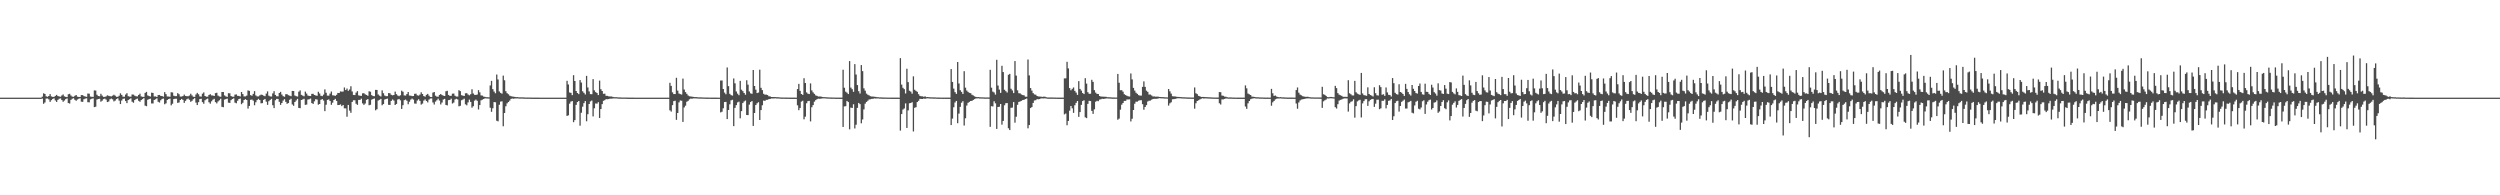 <?xml version="1.0" encoding="UTF-8"?>
<svg xmlns="http://www.w3.org/2000/svg" width="1920" height="150">
  <path d="M0 75.000h1v1.000H0zM1 75.000h1v1.000H1zM2 75.000h1v1.000H2zM3 75.000h1v1.000H3zM4 75.000h1v1.000H4zM5 75.000h1v1.000H5zM6 75.000h1v1.000H6zM7 75.000h1v1.000H7zM8 75.000h1v1.000H8zM9 75.000h1v1.000H9zM10 75.000h1v1.000H10zM11 75.000h1v1.000H11zM12 75.000h1v1.000H12zM13 75.000h1v1.000H13zM14 75.000h1v1.000H14zM15 75.000h1v1.000H15zM16 75.000h1v1.000H16zM17 75.000h1v1.000H17zM18 75.000h1v1.000H18zM19 75.000h1v1.000H19zM20 75.000h1v1.000H20zM21 75.000h1v1.000H21zM22 75.000h1v1.000H22zM23 75.000h1v1.000H23zM24 75.000h1v1.000H24zM25 75.000h1v1.000H25zM26 75.000h1v1.000H26zM27 75.000h1v1.000H27zM28 75.000h1v1.000H28zM29 75.000h1v1.000H29zM30 75.000h1v1.000H30zM31 75.000h1v1.000H31zM32 74.256h1v1.466H32zM33 71.665h1v8.040H33zM34 72.121h1v6.557H34zM35 74.008h1v1.735H35zM36 74.336h1v1.262H36zM37 73.746h1v2.596H37zM38 72.292h1v5.945H38zM39 74.052h1v2.882H39zM40 74.405h1v1.582H40zM41 74.406h1v1.136H41zM42 73.608h1v3.525H42zM43 72.872h1v5.403H43zM44 73.786h1v2.893H44zM45 74.061h1v1.749H45zM46 74.275h1v1.308H46zM47 73.321h1v3.532H47zM48 72.527h1v5.586H48zM49 73.984h1v3.224H49zM50 74.417h1v1.715H50zM51 74.568h1v1.000H51zM52 72.390h1v6.767H52zM53 72.015h1v7.525H53zM54 73.311h1v3.374H54zM55 74.213h1v1.590H55zM56 74.362h1v1.098H56zM57 73.564h1v3.085H57zM58 72.984h1v4.454H58zM59 74.260h1v2.194H59zM60 74.444h1v1.398H60zM61 74.489h1v1.000H61zM62 73.020h1v5.072H62zM63 73.075h1v5.153H63zM64 73.852h1v2.396H64zM65 74.113h1v1.638H65zM66 74.339h1v1.183H66zM67 71.831h1v6.651H67zM68 71.945h1v6.659H68zM69 74.137h1v2.223H69zM70 74.352h1v1.476H70zM71 74.409h1v1.186H71zM72 69.437h1v12.837H72zM73 69.511h1v12.485H73zM74 72.750h1v3.719H74zM75 73.739h1v2.291H75zM76 73.946h1v1.910H76zM77 72.038h1v6.048H77zM78 73.407h1v3.931H78zM79 74.391h1v1.721H79zM80 74.410h1v1.321H80zM81 74.045h1v2.430H81zM82 73.235h1v5.137H82zM83 73.562h1v4.433H83zM84 73.877h1v2.352H84zM85 74.010h1v1.678H85zM86 73.453h1v2.835H86zM87 72.748h1v5.125H87zM88 73.465h1v3.801H88zM89 74.347h1v1.723H89zM90 74.368h1v1.103H90zM91 73.502h1v3.753H91zM92 71.695h1v8.223H92zM93 72.878h1v4.327H93zM94 74.240h1v1.634H94zM95 74.288h1v1.370H95zM96 72.621h1v4.998H96zM97 71.600h1v7.590H97zM98 73.878h1v2.952H98zM99 74.205h1v1.973H99zM100 74.228h1v1.296H100zM101 72.525h1v5.595H101zM102 72.637h1v6.272H102zM103 73.467h1v3.386H103zM104 73.907h1v2.232H104zM105 74.015h1v1.686H105zM106 72.932h1v4.496H106zM107 71.959h1v6.202H107zM108 74.016h1v2.856H108zM109 74.367h1v1.767H109zM110 74.371h1v1.000H110zM111 71.307h1v9.848H111zM112 70.564h1v11.015H112zM113 73.250h1v3.391H113zM114 73.795h1v2.308H114zM115 74.153h1v1.618H115zM116 71.169h1v8.286H116zM117 71.392h1v8.047H117zM118 74.084h1v2.679H118zM119 74.047h1v2.207H119zM120 74.512h1v1.006H120zM121 73.031h1v5.136H121zM122 72.933h1v5.814H122zM123 73.694h1v3.316H123zM124 73.804h1v2.152H124zM125 74.221h1v1.429H125zM126 70.763h1v9.322H126zM127 72.292h1v7.068H127zM128 74.088h1v2.638H128zM129 74.138h1v1.948H129zM130 74.300h1v1.446H130zM131 70.851h1v10.064H131zM132 71.007h1v8.642H132zM133 73.531h1v2.564H133zM134 73.866h1v1.976H134zM135 73.817h1v2.017H135zM136 71.511h1v7.492H136zM137 72.375h1v6.336H137zM138 74.123h1v2.657H138zM139 74.159h1v1.844H139zM140 73.755h1v2.933H140zM141 72.650h1v6.371H141zM142 73.653h1v3.811H142zM143 73.879h1v2.380H143zM144 73.950h1v1.709H144zM145 73.347h1v3.301H145zM146 71.998h1v6.180H146zM147 73.252h1v4.150H147zM148 74.285h1v1.881H148zM149 74.392h1v1.039H149zM150 72.545h1v6.250H150zM151 71.326h1v9.369H151zM152 72.404h1v6.076H152zM153 74.042h1v2.022H153zM154 74.180h1v1.644H154zM155 71.930h1v6.483H155zM156 70.963h1v8.708H156zM157 73.744h1v3.265H157zM158 74.217h1v2.042H158zM159 74.232h1v1.471H159zM160 72.899h1v5.637H160zM161 72.346h1v7.286H161zM162 73.276h1v4.567H162zM163 73.294h1v3.311H163zM164 73.709h1v2.150H164zM165 71.550h1v6.902H165zM166 71.207h1v8.197H166zM167 73.418h1v4.496H167zM168 74.103h1v2.925H168zM169 74.310h1v1.523H169zM170 70.661h1v11.389H170zM171 70.667h1v11.651H171zM172 73.259h1v3.254H172zM173 74.037h1v2.047H173zM174 74.419h1v1.292H174zM175 71.571h1v7.271H175zM176 71.661h1v7.367H176zM177 73.795h1v3.123H177zM178 74.218h1v1.827H178zM179 74.299h1v1.207H179zM180 72.671h1v6.167H180zM181 72.513h1v6.802H181zM182 73.555h1v3.805H182zM183 73.694h1v2.359H183zM184 74.092h1v1.591H184zM185 70.648h1v9.364H185zM186 72.263h1v6.704H186zM187 74.041h1v2.757H187zM188 74.052h1v2.057H188zM189 73.402h1v3.415H189zM190 69.435h1v13.964H190zM191 69.789h1v11.588H191zM192 73.057h1v3.566H192zM193 73.502h1v2.961H193zM194 72.115h1v5.205H194zM195 69.992h1v10.844H195zM196 73.268h1v5.260H196zM197 74.019h1v2.826H197zM198 74.015h1v1.908H198zM199 73.288h1v3.527H199zM200 72.642h1v6.697H200zM201 72.858h1v6.324H201zM202 73.459h1v3.217H202zM203 73.865h1v2.100H203zM204 71.882h1v6.184H204zM205 70.172h1v10.385H205zM206 73.462h1v4.293H206zM207 74.018h1v2.732H207zM208 74.151h1v1.725H208zM209 71.749h1v9.106H209zM210 70.058h1v12.982H210zM211 72.927h1v4.021H211zM212 73.907h1v2.008H212zM213 73.993h1v1.965H213zM214 71.443h1v6.762H214zM215 70.541h1v9.985H215zM216 72.608h1v6.501H216zM217 73.860h1v3.383H217zM218 74.290h1v1.878H218zM219 72.349h1v5.893H219zM220 72.326h1v7.383H220zM221 73.116h1v6.060H221zM222 73.453h1v3.171H222zM223 73.875h1v1.945H223zM224 69.817h1v10.435H224zM225 69.872h1v11.361H225zM226 73.349h1v4.983H226zM227 73.883h1v3.249H227zM228 74.160h1v1.786H228zM229 70.422h1v12.460H229zM230 69.435h1v13.678H230zM231 72.858h1v3.943H231zM232 73.438h1v2.970H232zM233 73.931h1v1.956H233zM234 70.335h1v10.206H234zM235 71.841h1v8.497H235zM236 73.372h1v3.089H236zM237 73.684h1v2.573H237zM238 73.801h1v1.892H238zM239 72.079h1v7.071H239zM240 72.017h1v7.827H240zM241 72.946h1v4.880H241zM242 73.312h1v2.859H242zM243 73.585h1v2.840H243zM244 70.437h1v9.946H244zM245 71.761h1v8.133H245zM246 73.512h1v3.150H246zM247 73.815h1v2.251H247zM248 72.676h1v4.517H248zM249 68.670h1v16.682H249zM250 71.209h1v9.225H250zM251 73.411h1v3.332H251zM252 73.490h1v2.838H252zM253 71.866h1v5.702H253zM254 70.272h1v10.230H254zM255 73.141h1v5.718H255zM256 73.335h1v3.480H256zM257 73.604h1v2.329H257zM258 72.832h1v4.701H258zM259 71.393h1v9.292H259zM260 71.446h1v9.213H260zM261 70.193h1v9.975H261zM262 70.392h1v11.096H262zM263 70.318h1v10.342H263zM264 67.175h1v16.023H264zM265 69.174h1v14.101H265zM266 68.006h1v21.644H266zM267 69.725h1v10.857H267zM268 68.716h1v16.226H268zM269 66.232h1v20.406H269zM270 70.268h1v8.026H270zM271 72.912h1v4.087H271zM272 72.999h1v4.002H272zM273 71.094h1v8.551H273zM274 69.998h1v10.555H274zM275 73.205h1v3.555H275zM276 73.521h1v3.184H276zM277 73.621h1v2.165H277zM278 71.684h1v7.727H278zM279 71.584h1v8.935H279zM280 72.433h1v7.069H280zM281 72.892h1v3.816H281zM282 73.552h1v2.544H282zM283 70.080h1v10.785H283zM284 70.446h1v10.060H284zM285 73.066h1v3.500H285zM286 73.800h1v2.177H286zM287 73.876h1v1.782H287zM288 69.030h1v15.680H288zM289 69.054h1v14.792H289zM290 72.540h1v4.652H290zM291 73.481h1v3.157H291zM292 74.084h1v1.840H292zM293 69.418h1v11.420H293zM294 71.560h1v8.375H294zM295 73.355h1v3.080H295zM296 73.889h1v2.149H296zM297 73.826h1v1.918H297zM298 71.490h1v9.007H298zM299 71.609h1v8.958H299zM300 72.791h1v4.735H300zM301 73.205h1v3.200H301zM302 72.945h1v4.273H302zM303 70.358h1v10.268H303zM304 72.353h1v7.485H304zM305 73.349h1v3.103H305zM306 73.888h1v2.108H306zM307 73.167h1v3.880H307zM308 69.608h1v14.051H308zM309 70.472h1v10.297H309zM310 73.278h1v3.666H310zM311 73.428h1v3.004H311zM312 72.264h1v5.110H312zM313 70.662h1v9.391H313zM314 73.386h1v4.764H314zM315 73.494h1v2.985H315zM316 73.806h1v1.925H316zM317 73.737h1v2.760H317zM318 72.038h1v7.470H318zM319 71.946h1v7.663H319zM320 73.209h1v3.986H320zM321 73.398h1v2.854H321zM322 72.661h1v4.784H322zM323 70.909h1v9.415H323zM324 72.209h1v7.336H324zM325 73.757h1v3.505H325zM326 74.235h1v2.078H326zM327 72.827h1v4.751H327zM328 72.092h1v6.554H328zM329 73.489h1v3.010H329zM330 74.424h1v1.230H330zM331 74.528h1v1.025H331zM332 71.122h1v7.597H332zM333 70.651h1v9.648H333zM334 73.456h1v4.579H334zM335 74.170h1v2.818H335zM336 74.313h1v1.458H336zM337 72.909h1v4.278H337zM338 72.169h1v8.040H338zM339 73.000h1v5.771H339zM340 73.485h1v2.982H340zM341 73.731h1v2.216H341zM342 70.075h1v10.493H342zM343 69.716h1v11.227H343zM344 72.902h1v3.994H344zM345 73.621h1v3.136H345zM346 73.554h1v2.209H346zM347 71.929h1v7.573H347zM348 71.850h1v6.967H348zM349 73.528h1v2.879H349zM350 74.146h1v1.713H350zM351 74.162h1v2.225H351zM352 69.258h1v12.401H352zM353 69.994h1v11.243H353zM354 73.113h1v3.883H354zM355 73.431h1v3.057H355zM356 73.718h1v2.074H356zM357 71.677h1v8.435H357zM358 71.523h1v9.394H358zM359 72.589h1v6.063H359zM360 73.191h1v3.321H360zM361 72.340h1v5.932H361zM362 68.548h1v14.135H362zM363 71.803h1v9.783H363zM364 72.814h1v4.514H364zM365 72.899h1v3.596H365zM366 72.617h1v4.806H366zM367 69.199h1v14.854H367zM368 70.902h1v9.811H368zM369 73.286h1v3.759H369zM370 73.422h1v3.100H370zM371 74.183h1v1.851H371zM372 74.412h1v1.094H372zM373 74.624h1v1.000H373zM374 74.672h1v1.000H374zM375 74.747h1v1.000H375zM376 65.640h1v17.100H376zM377 62.109h1v23.764H377zM378 68.465h1v14.682H378zM379 70.312h1v8.065H379zM380 71.628h1v6.896H380zM381 57.218h1v35.484H381zM382 61.043h1v32.139H382zM383 70.223h1v10.189H383zM384 71.309h1v6.738H384zM385 71.913h1v5.918H385zM386 58.038h1v38.944H386zM387 61.666h1v25.113H387zM388 70.024h1v11.611H388zM389 71.594h1v7.752H389zM390 72.393h1v5.961H390zM391 73.490h1v3.758H391zM392 73.866h1v2.056H392zM393 74.145h1v1.524H393zM394 74.235h1v1.609H394zM395 74.457h1v1.164H395zM396 74.602h1v1.000H396zM397 74.562h1v1.000H397zM398 74.740h1v1.000H398zM399 74.754h1v1.000H399zM400 74.736h1v1.000H400zM401 74.757h1v1.000H401zM402 74.812h1v1.000H402zM403 74.890h1v1.000H403zM404 74.884h1v1.000H404zM405 74.905h1v1.000H405zM406 74.899h1v1.000H406zM407 74.931h1v1.000H407zM408 74.956h1v1.000H408zM409 74.958h1v1.000H409zM410 74.966h1v1.000H410zM411 74.973h1v1.000H411zM412 74.971h1v1.000H412zM413 74.978h1v1.000H413zM414 74.984h1v1.000H414zM415 74.990h1v1.000H415zM416 74.990h1v1.000H416zM417 74.993h1v1.000H417zM418 74.994h1v1.000H418zM419 74.995h1v1.000H419zM420 74.995h1v1.000H420zM421 74.996h1v1.000H421zM422 74.996h1v1.000H422zM423 74.998h1v1.000H423zM424 74.998h1v1.000H424zM425 74.998h1v1.000H425zM426 74.998h1v1.000H426zM427 74.999h1v1.000H427zM428 74.999h1v1.000H428zM429 74.999h1v1.000H429zM430 74.999h1v1.000H430zM431 75.000h1v1.000H431zM432 75.000h1v1.000H432zM433 75.000h1v1.000H433zM434 75.000h1v1.000H434zM435 62.058h1v26.963H435zM436 64.887h1v23.709H436zM437 71.025h1v8.613H437zM438 71.301h1v6.705H438zM439 73.068h1v4.575H439zM440 57.766h1v36.059H440zM441 62.221h1v30.021H441zM442 69.908h1v10.605H442zM443 71.423h1v6.955H443zM444 72.284h1v5.302H444zM445 61.469h1v35.053H445zM446 63.405h1v23.189H446zM447 70.117h1v11.780H447zM448 71.257h1v7.951H448zM449 72.546h1v5.094H449zM450 58.269h1v34.861H450zM451 67.190h1v20.500H451zM452 70.213h1v9.677H452zM453 72.288h1v5.599H453zM454 72.332h1v4.900H454zM455 60.770h1v28.612H455zM456 69.353h1v13.807H456zM457 70.722h1v8.728H457zM458 71.443h1v8.155H458zM459 73.004h1v5.506H459zM460 61.922h1v28.681H460zM461 68.482h1v15.260H461zM462 69.907h1v10.046H462zM463 72.036h1v5.368H463zM464 71.927h1v4.955H464zM465 73.597h1v2.551H465zM466 73.644h1v2.593H466zM467 73.974h1v2.122H467zM468 74.094h1v1.660H468zM469 74.076h1v1.718H469zM470 74.323h1v1.340H470zM471 74.577h1v1.000H471zM472 74.632h1v1.000H472zM473 74.645h1v1.000H473zM474 74.737h1v1.000H474zM475 74.827h1v1.000H475zM476 74.805h1v1.000H476zM477 74.894h1v1.000H477zM478 74.886h1v1.000H478zM479 74.900h1v1.000H479zM480 74.897h1v1.000H480zM481 74.917h1v1.000H481zM482 74.970h1v1.000H482zM483 74.966h1v1.000H483zM484 74.974h1v1.000H484zM485 74.978h1v1.000H485zM486 74.983h1v1.000H486zM487 74.989h1v1.000H487zM488 74.987h1v1.000H488zM489 74.990h1v1.000H489zM490 74.995h1v1.000H490zM491 74.993h1v1.000H491zM492 74.995h1v1.000H492zM493 74.995h1v1.000H493zM494 74.997h1v1.000H494zM495 74.998h1v1.000H495zM496 74.998h1v1.000H496zM497 74.999h1v1.000H497zM498 74.999h1v1.000H498zM499 74.998h1v1.000H499zM500 74.999h1v1.000H500zM501 74.999h1v1.000H501zM502 74.999h1v1.000H502zM503 74.999h1v1.000H503zM504 74.999h1v1.000H504zM505 75.000h1v1.000H505zM506 75.000h1v1.000H506zM507 75.000h1v1.000H507zM508 75.000h1v1.000H508zM509 75.000h1v1.000H509zM510 75.000h1v1.000H510zM511 75.000h1v1.000H511zM512 75.000h1v1.000H512zM513 75.000h1v1.000H513zM514 63.600h1v21.114H514zM515 65.930h1v19.785H515zM516 70.898h1v9.848H516zM517 72.263h1v5.405H517zM518 72.231h1v5.124H518zM519 59.744h1v32.288H519zM520 69.593h1v17.209H520zM521 71.833h1v6.805H521zM522 72.297h1v4.853H522zM523 72.622h1v4.740H523zM524 60.388h1v33.270H524zM525 68.778h1v13.736H525zM526 70.774h1v10.393H526zM527 72.058h1v6.052H527zM528 73.336h1v4.130H528zM529 73.944h1v2.365H529zM530 74.063h1v1.674H530zM531 74.238h1v1.614H531zM532 74.370h1v1.198H532zM533 74.551h1v1.000H533zM534 74.552h1v1.000H534zM535 74.665h1v1.000H535zM536 74.741h1v1.000H536zM537 74.755h1v1.000H537zM538 74.767h1v1.000H538zM539 74.840h1v1.000H539zM540 74.841h1v1.000H540zM541 74.895h1v1.000H541zM542 74.916h1v1.000H542zM543 74.924h1v1.000H543zM544 74.953h1v1.000H544zM545 74.947h1v1.000H545zM546 74.962h1v1.000H546zM547 74.965h1v1.000H547zM548 74.976h1v1.000H548zM549 74.977h1v1.000H549zM550 74.980h1v1.000H550zM551 74.992h1v1.000H551zM552 74.988h1v1.000H552zM553 61.862h1v24.453H553zM554 61.801h1v24.023H554zM555 68.362h1v14.775H555zM556 71.126h1v7.258H556zM557 72.418h1v5.819H557zM558 51.808h1v39.655H558zM559 66.125h1v18.359H559zM560 72.044h1v8.098H560zM561 73.058h1v3.980H561zM562 73.404h1v3.263H562zM563 60.260h1v36.610H563zM564 63.974h1v18.844H564zM565 70.245h1v10.477H565zM566 71.937h1v6.718H566zM567 73.102h1v5.003H567zM568 62.099h1v28.798H568zM569 68.875h1v16.486H569zM570 70.009h1v9.123H570zM571 71.424h1v6.507H571zM572 72.763h1v4.473H572zM573 61.641h1v26.677H573zM574 65.027h1v23.388H574zM575 70.268h1v10.080H575zM576 71.696h1v6.676H576zM577 72.050h1v5.590H577zM578 53.741h1v42.966H578zM579 66.048h1v20.730H579zM580 68.888h1v11.777H580zM581 71.456h1v7.834H581zM582 71.088h1v7.393H582zM583 53.521h1v38.626H583zM584 67.452h1v17.057H584zM585 69.230h1v11.635H585zM586 72.045h1v5.226H586zM587 72.680h1v4.782H587zM588 72.649h1v4.061H588zM589 72.998h1v3.639H589zM590 73.912h1v2.218H590zM591 74.055h1v1.926H591zM592 74.483h1v1.142H592zM593 74.506h1v1.097H593zM594 74.524h1v1.074H594zM595 74.526h1v1.000H595zM596 74.648h1v1.000H596zM597 74.656h1v1.000H597zM598 74.748h1v1.000H598zM599 74.835h1v1.000H599zM600 74.872h1v1.000H600zM601 74.880h1v1.000H601zM602 74.896h1v1.000H602zM603 74.911h1v1.000H603zM604 74.930h1v1.000H604zM605 74.947h1v1.000H605zM606 74.961h1v1.000H606zM607 74.967h1v1.000H607zM608 74.972h1v1.000H608zM609 74.982h1v1.000H609zM610 74.982h1v1.000H610zM611 74.984h1v1.000H611zM612 68.408h1v12.496H612zM613 64.425h1v20.212H613zM614 69.793h1v13.100H614zM615 72.217h1v5.800H615zM616 72.853h1v4.521H616zM617 60.033h1v31.623H617zM618 63.731h1v25.847H618zM619 70.959h1v8.327H619zM620 71.955h1v5.722H620zM621 72.251h1v5.207H621zM622 64.035h1v29.204H622zM623 69.436h1v12.938H623zM624 70.986h1v9.725H624zM625 72.107h1v5.994H625zM626 73.284h1v3.639H626zM627 73.604h1v2.594H627zM628 74.111h1v1.674H628zM629 74.099h1v1.768H629zM630 74.140h1v1.619H630zM631 74.443h1v1.148H631zM632 74.587h1v1.000H632zM633 74.583h1v1.000H633zM634 74.677h1v1.000H634zM635 74.752h1v1.000H635zM636 74.794h1v1.000H636zM637 74.844h1v1.000H637zM638 74.868h1v1.000H638zM639 74.888h1v1.000H639zM640 74.893h1v1.000H640zM641 74.937h1v1.000H641zM642 74.957h1v1.000H642zM643 74.952h1v1.000H643zM644 74.958h1v1.000H644zM645 74.968h1v1.000H645zM646 74.966h1v1.000H646zM647 53.573h1v43.898H647zM648 67.384h1v14.329H648zM649 70.391h1v11.156H649zM650 71.166h1v6.349H650zM651 72.224h1v6.167H651zM652 46.908h1v52.421H652zM653 67.290h1v15.327H653zM654 68.483h1v14.440H654zM655 70.509h1v9.554H655zM656 49.230h1v49.450H656zM657 57.231h1v38.575H657zM658 65.329h1v17.498H658zM659 70.041h1v9.014H659zM660 71.818h1v8.182H660zM661 49.985h1v44.722H661zM662 54.651h1v37.074H662zM663 67.825h1v16.209H663zM664 69.658h1v9.945H664zM665 71.896h1v6.405H665zM666 72.760h1v4.609H666zM667 73.249h1v3.140H667zM668 73.890h1v2.368H668zM669 74.131h1v1.775H669zM670 74.127h1v1.762H670zM671 74.317h1v1.245H671zM672 74.405h1v1.254H672zM673 74.602h1v1.000H673zM674 74.644h1v1.000H674zM675 74.787h1v1.000H675zM676 74.761h1v1.000H676zM677 74.868h1v1.000H677zM678 74.868h1v1.000H678zM679 74.895h1v1.000H679zM680 74.898h1v1.000H680zM681 74.935h1v1.000H681zM682 74.949h1v1.000H682zM683 74.946h1v1.000H683zM684 74.962h1v1.000H684zM685 74.961h1v1.000H685zM686 74.970h1v1.000H686zM687 74.978h1v1.000H687zM688 74.983h1v1.000H688zM689 74.983h1v1.000H689zM690 74.985h1v1.000H690zM691 44.644h1v55.642H691zM692 64.962h1v22.624H692zM693 67.449h1v16.667H693zM694 68.465h1v14.824H694zM695 71.779h1v7.621H695zM696 52.772h1v45.483H696zM697 63.065h1v21.725H697zM698 69.693h1v9.594H698zM699 70.333h1v8.775H699zM700 71.922h1v6.586H700zM701 58.602h1v42.356H701zM702 68.917h1v13.857H702zM703 69.807h1v12.519H703zM704 70.501h1v7.868H704zM705 72.346h1v5.052H705zM706 73.641h1v2.295H706zM707 73.931h1v2.036H707zM708 73.991h1v2.057H708zM709 74.323h1v1.374H709zM710 73.976h1v1.889H710zM711 74.608h1v1.000H711zM712 74.511h1v1.000H712zM713 74.634h1v1.000H713zM714 74.710h1v1.000H714zM715 74.728h1v1.000H715zM716 74.756h1v1.000H716zM717 74.809h1v1.000H717zM718 74.797h1v1.000H718zM719 74.901h1v1.000H719zM720 74.909h1v1.000H720zM721 74.923h1v1.000H721zM722 74.937h1v1.000H722zM723 74.941h1v1.000H723zM724 74.959h1v1.000H724zM725 74.955h1v1.000H725zM726 74.973h1v1.000H726zM727 74.970h1v1.000H727zM728 74.977h1v1.000H728zM729 74.983h1v1.000H729zM730 53.041h1v43.003H730zM731 62.917h1v28.169H731zM732 68.031h1v14.326H732zM733 70.775h1v7.910H733zM734 72.072h1v5.424H734zM735 47.608h1v47.023H735zM736 64.081h1v23.162H736zM737 69.286h1v12.790H737zM738 70.569h1v8.338H738zM739 72.129h1v5.596H739zM740 54.675h1v41.748H740zM741 67.319h1v23.527H741zM742 69.540h1v11.510H742zM743 70.536h1v8.431H743zM744 71.318h1v6.920H744zM745 71.561h1v6.001H745zM746 72.763h1v4.726H746zM747 73.326h1v3.432H747zM748 73.979h1v2.173H748zM749 74.452h1v1.179H749zM750 74.575h1v1.000H750zM751 74.544h1v1.000H751zM752 74.720h1v1.000H752zM753 74.738h1v1.000H753zM754 74.735h1v1.000H754zM755 74.801h1v1.000H755zM756 74.856h1v1.000H756zM757 74.834h1v1.000H757zM758 74.832h1v1.000H758zM759 74.864h1v1.000H759zM760 53.602h1v43.807H760zM761 67.335h1v14.229H761zM762 70.331h1v11.416H762zM763 71.008h1v6.785H763zM764 72.664h1v6.713H764zM765 45.944h1v53.093H765zM766 65.670h1v16.506H766zM767 68.802h1v13.195H767zM768 71.327h1v8.554H768zM769 50.537h1v45.182H769zM770 55.334h1v37.559H770zM771 68.925h1v11.916H771zM772 70.059h1v9.178H772zM773 71.089h1v8.089H773zM774 57.443h1v41.086H774zM775 56.721h1v43.177H775zM776 68.152h1v14.619H776zM777 69.496h1v13.129H777zM778 71.454h1v6.919H778zM779 46.891h1v47.304H779zM780 58.078h1v31.549H780zM781 69.381h1v11.092H781zM782 71.576h1v6.712H782zM783 71.717h1v6.148H783zM784 72.565h1v4.899H784zM785 73.023h1v3.786H785zM786 73.225h1v3.428H786zM787 74.263h1v1.820H787zM788 74.289h1v1.403H788zM789 45.726h1v52.838H789zM790 57.914h1v38.119H790zM791 67.624h1v15.369H791zM792 69.600h1v12.609H792zM793 71.516h1v7.537H793zM794 72.476h1v4.658H794zM795 72.735h1v4.193H795zM796 73.732h1v2.408H796zM797 74.076h1v2.162H797zM798 74.139h1v1.939H798zM799 74.236h1v1.344H799zM800 74.375h1v1.198H800zM801 74.247h1v1.364H801zM802 74.261h1v1.269H802zM803 74.648h1v1.000H803zM804 74.835h1v1.000H804zM805 74.857h1v1.000H805zM806 74.872h1v1.000H806zM807 74.868h1v1.000H807zM808 74.878h1v1.000H808zM809 74.883h1v1.000H809zM810 74.929h1v1.000H810zM811 74.940h1v1.000H811zM812 74.958h1v1.000H812zM813 74.961h1v1.000H813zM814 74.965h1v1.000H814zM815 74.972h1v1.000H815zM816 74.980h1v1.000H816zM817 60.205h1v27.656H817zM818 60.175h1v26.994H818zM819 47.477h1v48.741H819zM820 52.526h1v40.349H820zM821 67.650h1v17.318H821zM822 69.333h1v12.068H822zM823 68.214h1v14.969H823zM824 67.170h1v19.489H824zM825 69.770h1v11.064H825zM826 71.133h1v7.858H826zM827 72.858h1v4.727H827zM828 62.305h1v27.427H828zM829 68.296h1v17.770H829zM830 69.599h1v10.929H830zM831 71.425h1v6.210H831zM832 72.232h1v4.754H832zM833 60.045h1v30.044H833zM834 64.204h1v26.518H834zM835 70.830h1v8.931H835zM836 72.018h1v5.404H836zM837 72.003h1v5.617H837zM838 61.298h1v23.849H838zM839 62.870h1v24.586H839zM840 69.245h1v14.725H840zM841 71.133h1v6.987H841zM842 72.112h1v5.309H842zM843 72.170h1v5.562H843zM844 73.717h1v2.784H844zM845 74.160h1v2.060H845zM846 74.171h1v1.679H846zM847 74.239h1v1.756H847zM848 74.295h1v1.509H848zM849 74.321h1v1.282H849zM850 74.635h1v1.000H850zM851 74.671h1v1.000H851zM852 74.703h1v1.000H852zM853 74.803h1v1.000H853zM854 74.873h1v1.000H854zM855 74.863h1v1.000H855zM856 74.882h1v1.000H856zM857 74.890h1v1.000H857zM858 56.762h1v35.195H858zM859 63.544h1v27.533H859zM860 69.289h1v14.928H860zM861 69.295h1v11.070H861zM862 70.425h1v8.696H862zM863 72.345h1v5.155H863zM864 72.990h1v4.454H864zM865 73.554h1v2.849H865zM866 73.986h1v2.383H866zM867 74.129h1v2.168H867zM868 56.441h1v36.865H868zM869 60.964h1v30.204H869zM870 67.501h1v16.990H870zM871 69.563h1v10.122H871zM872 71.213h1v6.844H872zM873 72.082h1v6.006H873zM874 73.052h1v4.258H874zM875 73.444h1v3.542H875zM876 73.416h1v3.546H876zM877 66.719h1v13.316H877zM878 62.508h1v21.768H878zM879 66.716h1v15.444H879zM880 69.646h1v11.112H880zM881 70.567h1v7.366H881zM882 72.606h1v4.757H882zM883 72.584h1v4.662H883zM884 73.294h1v3.235H884zM885 74.107h1v1.856H885zM886 74.013h1v1.843H886zM887 74.217h1v1.687H887zM888 74.206h1v1.648H888zM889 74.258h1v1.374H889zM890 74.422h1v1.017H890zM891 74.500h1v1.000H891zM892 74.579h1v1.000H892zM893 74.601h1v1.000H893zM894 74.723h1v1.000H894zM895 74.727h1v1.000H895zM896 74.778h1v1.000H896zM897 68.366h1v12.731H897zM898 70.150h1v9.231H898zM899 71.875h1v6.649H899zM900 73.881h1v2.331H900zM901 74.020h1v2.136H901zM902 74.049h1v1.956H902zM903 74.298h1v1.376H903zM904 74.378h1v1.082H904zM905 74.459h1v1.000H905zM906 74.529h1v1.000H906zM907 74.599h1v1.000H907zM908 74.680h1v1.000H908zM909 74.708h1v1.000H909zM910 74.751h1v1.000H910zM911 74.808h1v1.000H911zM912 74.856h1v1.000H912zM913 74.878h1v1.000H913zM914 74.896h1v1.000H914zM915 74.922h1v1.000H915zM916 74.926h1v1.000H916zM917 67.173h1v16.293H917zM918 71.608h1v7.701H918zM919 72.291h1v5.266H919zM920 73.648h1v3.367H920zM921 73.932h1v2.461H921zM922 74.421h1v1.451H922zM923 74.420h1v1.054H923zM924 74.462h1v1.227H924zM925 74.554h1v1.000H925zM926 74.608h1v1.000H926zM927 74.660h1v1.000H927zM928 74.717h1v1.000H928zM929 74.761h1v1.000H929zM930 74.782h1v1.000H930zM931 74.854h1v1.000H931zM932 74.880h1v1.000H932zM933 74.904h1v1.000H933zM934 74.926h1v1.000H934zM935 74.929h1v1.000H935zM936 70.732h1v8.601H936zM937 70.789h1v9.497H937zM938 73.382h1v2.961H938zM939 73.589h1v2.743H939zM940 74.194h1v1.786H940zM941 74.302h1v1.322H941zM942 74.661h1v1.000H942zM943 74.828h1v1.000H943zM944 74.822h1v1.000H944zM945 74.816h1v1.000H945zM946 74.900h1v1.000H946zM947 74.916h1v1.000H947zM948 74.935h1v1.000H948zM949 74.955h1v1.000H949zM950 74.969h1v1.000H950zM951 74.965h1v1.000H951zM952 74.968h1v1.000H952zM953 74.957h1v1.000H953zM954 74.971h1v1.000H954zM955 74.978h1v1.000H955zM956 65.588h1v16.236H956zM957 67.855h1v15.730H957zM958 71.834h1v7.500H958zM959 72.457h1v5.115H959zM960 72.967h1v3.252H960zM961 74.195h1v1.558H961zM962 74.300h1v1.250H962zM963 74.453h1v1.000H963zM964 74.650h1v1.000H964zM965 74.701h1v1.000H965zM966 74.682h1v1.000H966zM967 74.813h1v1.000H967zM968 74.849h1v1.000H968zM969 74.844h1v1.000H969zM970 74.882h1v1.000H970zM971 74.906h1v1.000H971zM972 74.938h1v1.000H972zM973 74.914h1v1.000H973zM974 74.943h1v1.000H974zM975 74.945h1v1.000H975zM976 68.252h1v12.959H976zM977 71.623h1v6.988H977zM978 73.609h1v3.900H978zM979 73.395h1v2.959H979zM980 74.146h1v1.703H980zM981 74.480h1v1.127H981zM982 74.681h1v1.000H982zM983 74.572h1v1.000H983zM984 74.742h1v1.000H984zM985 74.770h1v1.000H985zM986 74.814h1v1.000H986zM987 74.853h1v1.000H987zM988 74.908h1v1.000H988zM989 74.914h1v1.000H989zM990 74.920h1v1.000H990zM991 74.929h1v1.000H991zM992 74.929h1v1.000H992zM993 74.948h1v1.000H993zM994 74.949h1v1.000H994zM995 69.151h1v10.377H995zM996 67.167h1v16.325H996zM997 71.176h1v7.527H997zM998 72.674h1v4.489H998zM999 73.239h1v3.208H999zM1000 73.868h1v2.345H1000zM1001 74.150h1v1.899H1001zM1002 74.362h1v1.392H1002zM1003 74.325h1v1.284H1003zM1004 74.307h1v1.284H1004zM1005 74.588h1v1.000H1005zM1006 74.712h1v1.000H1006zM1007 74.793h1v1.000H1007zM1008 74.778h1v1.000H1008zM1009 74.829h1v1.000H1009zM1010 74.836h1v1.000H1010zM1011 74.832h1v1.000H1011zM1012 74.845h1v1.000H1012zM1013 74.857h1v1.000H1013zM1014 74.875h1v1.000H1014zM1015 66.680h1v16.144H1015zM1016 72.401h1v5.402H1016zM1017 72.846h1v4.173H1017zM1018 73.668h1v2.754H1018zM1019 74.540h1v1.047H1019zM1020 74.658h1v1.000H1020zM1021 74.470h1v1.016H1021zM1022 74.453h1v1.082H1022zM1023 74.587h1v1.000H1023zM1024 74.725h1v1.000H1024zM1025 65.921h1v16.400H1025zM1026 67.689h1v15.679H1026zM1027 71.515h1v8.524H1027zM1028 72.686h1v4.590H1028zM1029 73.179h1v3.505H1029zM1030 73.613h1v2.786H1030zM1031 74.330h1v1.522H1031zM1032 74.329h1v1.240H1032zM1033 74.361h1v1.208H1033zM1034 74.373h1v1.229H1034zM1035 61.571h1v24.128H1035zM1036 71.621h1v7.778H1036zM1037 72.377h1v5.829H1037zM1038 73.258h1v4.539H1038zM1039 73.298h1v2.976H1039zM1040 62.130h1v28.258H1040zM1041 70.883h1v10.625H1041zM1042 71.870h1v6.008H1042zM1043 72.375h1v4.755H1043zM1044 72.844h1v3.811H1044zM1045 56.013h1v34.212H1045zM1046 71.769h1v7.630H1046zM1047 73.062h1v4.601H1047zM1048 73.247h1v3.008H1048zM1049 73.574h1v2.556H1049zM1050 67.071h1v14.230H1050zM1051 72.140h1v5.658H1051zM1052 72.998h1v3.708H1052zM1053 73.439h1v2.685H1053zM1054 74.072h1v1.906H1054zM1055 67.009h1v15.061H1055zM1056 71.554h1v8.059H1056zM1057 73.159h1v3.430H1057zM1058 73.386h1v3.154H1058zM1059 65.449h1v18.427H1059zM1060 66.920h1v16.284H1060zM1061 72.754h1v4.656H1061zM1062 72.415h1v5.005H1062zM1063 73.634h1v2.638H1063zM1064 67.190h1v16.044H1064zM1065 70.970h1v9.641H1065zM1066 72.828h1v4.568H1066zM1067 73.034h1v4.068H1067zM1068 74.132h1v1.836H1068zM1069 59.980h1v32.197H1069zM1070 63.890h1v25.401H1070zM1071 71.265h1v7.913H1071zM1072 72.316h1v5.400H1072zM1073 72.648h1v4.722H1073zM1074 64.711h1v21.017H1074zM1075 70.647h1v10.746H1075zM1076 71.181h1v7.076H1076zM1077 72.167h1v5.216H1077zM1078 73.699h1v2.811H1078zM1079 64.413h1v18.954H1079zM1080 68.264h1v15.066H1080zM1081 70.710h1v7.872H1081zM1082 72.384h1v5.732H1082zM1083 73.374h1v4.087H1083zM1084 65.290h1v21.269H1084zM1085 68.206h1v18.875H1085zM1086 69.866h1v11.123H1086zM1087 71.470h1v6.641H1087zM1088 71.905h1v5.485H1088zM1089 66.073h1v17.432H1089zM1090 64.161h1v19.875H1090zM1091 70.604h1v11.907H1091zM1092 72.422h1v5.358H1092zM1093 72.735h1v4.279H1093zM1094 64.260h1v23.184H1094zM1095 70.487h1v9.727H1095zM1096 70.604h1v7.524H1096zM1097 72.110h1v4.843H1097zM1098 72.959h1v3.527H1098zM1099 65.054h1v19.065H1099zM1100 67.221h1v15.709H1100zM1101 70.788h1v8.020H1101zM1102 71.818h1v6.654H1102zM1103 73.485h1v3.643H1103zM1104 64.001h1v22.633H1104zM1105 69.218h1v16.390H1105zM1106 69.542h1v11.848H1106zM1107 71.793h1v6.559H1107zM1108 72.133h1v4.806H1108zM1109 65.311h1v17.765H1109zM1110 68.117h1v15.758H1110zM1111 71.953h1v6.639H1111zM1112 72.223h1v4.874H1112zM1113 63.010h1v29.448H1113zM1114 63.354h1v25.790H1114zM1115 70.541h1v9.856H1115zM1116 71.716h1v7.279H1116zM1117 72.446h1v5.396H1117zM1118 67.865h1v14.723H1118zM1119 70.572h1v10.015H1119zM1120 73.079h1v4.381H1120zM1121 73.338h1v3.376H1121zM1122 73.751h1v2.373H1122zM1123 58.063h1v31.461H1123zM1124 65.191h1v17.691H1124zM1125 72.276h1v7.469H1125zM1126 73.265h1v3.688H1126zM1127 73.742h1v2.307H1127zM1128 61.706h1v28.058H1128zM1129 65.601h1v21.177H1129zM1130 71.215h1v7.640H1130zM1131 72.733h1v4.722H1131zM1132 73.086h1v3.810H1132zM1133 62.922h1v22.059H1133zM1134 69.939h1v15.506H1134zM1135 71.639h1v6.743H1135zM1136 72.799h1v4.896H1136zM1137 72.624h1v5.015H1137zM1138 57.857h1v35.169H1138zM1139 67.231h1v21.464H1139zM1140 69.449h1v11.366H1140zM1141 70.873h1v7.196H1141zM1142 71.042h1v7.181H1142zM1143 59.202h1v27.901H1143zM1144 69.528h1v10.709H1144zM1145 72.893h1v4.310H1145zM1146 73.356h1v3.373H1146zM1147 73.816h1v2.380H1147zM1148 60.672h1v30.259H1148zM1149 70.802h1v11.289H1149zM1150 71.926h1v6.570H1150zM1151 72.366h1v5.124H1151zM1152 73.044h1v3.743H1152zM1153 59.009h1v38.104H1153zM1154 68.412h1v10.963H1154zM1155 72.281h1v5.276H1155zM1156 72.361h1v5.214H1156zM1157 73.558h1v3.144H1157zM1158 59.905h1v31.560H1158zM1159 70.444h1v12.417H1159zM1160 71.726h1v7.331H1160zM1161 71.538h1v6.117H1161zM1162 57.756h1v30.701H1162zM1163 65.713h1v18.322H1163zM1164 71.758h1v8.833H1164zM1165 73.000h1v4.504H1165zM1166 73.275h1v3.537H1166zM1167 73.653h1v2.353H1167zM1168 61.245h1v29.064H1168zM1169 70.687h1v10.746H1169zM1170 72.421h1v5.670H1170zM1171 72.173h1v5.079H1171zM1172 67.747h1v11.686H1172zM1173 61.406h1v31.340H1173zM1174 70.096h1v10.674H1174zM1175 72.607h1v5.051H1175zM1176 73.323h1v3.750H1176zM1177 60.393h1v32.286H1177zM1178 67.884h1v18.410H1178zM1179 71.296h1v8.054H1179zM1180 72.004h1v5.761H1180zM1181 72.564h1v4.457H1181zM1182 68.023h1v12.678H1182zM1183 61.806h1v24.818H1183zM1184 67.812h1v17.684H1184zM1185 72.318h1v6.185H1185zM1186 72.078h1v5.347H1186zM1187 56.709h1v37.883H1187zM1188 67.613h1v21.322H1188zM1189 70.263h1v9.239H1189zM1190 71.826h1v6.234H1190zM1191 72.307h1v5.089H1191zM1192 53.334h1v39.699H1192zM1193 58.475h1v31.086H1193zM1194 68.887h1v13.548H1194zM1195 70.887h1v9.276H1195zM1196 71.695h1v5.830H1196zM1197 56.501h1v36.941H1197zM1198 69.195h1v18.340H1198zM1199 70.297h1v9.888H1199zM1200 71.949h1v5.857H1200zM1201 71.791h1v5.763H1201zM1202 59.212h1v36.053H1202zM1203 69.378h1v12.629H1203zM1204 72.326h1v6.312H1204zM1205 72.121h1v4.967H1205zM1206 73.087h1v3.862H1206zM1207 57.850h1v36.356H1207zM1208 70.614h1v15.326H1208zM1209 71.664h1v7.179H1209zM1210 71.511h1v6.392H1210zM1211 72.418h1v4.572H1211zM1212 63.378h1v22.043H1212zM1213 65.672h1v19.054H1213zM1214 69.884h1v9.984H1214zM1215 72.235h1v6.134H1215zM1216 73.314h1v3.556H1216zM1217 58.216h1v34.366H1217zM1218 70.022h1v12.635H1218zM1219 71.108h1v7.791H1219zM1220 71.363h1v6.568H1220zM1221 55.704h1v33.256H1221zM1222 60.894h1v29.077H1222zM1223 71.746h1v9.745H1223zM1224 72.943h1v4.181H1224zM1225 73.308h1v3.664H1225zM1226 60.585h1v30.161H1226zM1227 59.975h1v31.798H1227zM1228 70.856h1v10.514H1228zM1229 72.014h1v5.551H1229zM1230 72.360h1v4.874H1230zM1231 60.268h1v35.594H1231zM1232 64.194h1v21.702H1232zM1233 70.245h1v11.624H1233zM1234 71.855h1v7.213H1234zM1235 73.171h1v4.286H1235zM1236 60.082h1v33.209H1236zM1237 58.402h1v34.890H1237zM1238 70.971h1v9.238H1238zM1239 71.643h1v5.946H1239zM1240 71.715h1v6.290H1240zM1241 55.726h1v34.721H1241zM1242 64.705h1v17.311H1242zM1243 71.796h1v7.525H1243zM1244 73.109h1v4.706H1244zM1245 73.506h1v2.906H1245zM1246 57.741h1v35.305H1246zM1247 62.910h1v28.170H1247zM1248 70.745h1v8.970H1248zM1249 71.978h1v5.551H1249zM1250 72.240h1v5.152H1250zM1251 63.069h1v21.446H1251zM1252 62.198h1v24.496H1252zM1253 69.980h1v12.308H1253zM1254 72.324h1v5.513H1254zM1255 72.803h1v4.379H1255zM1256 57.500h1v35.596H1256zM1257 70.305h1v14.449H1257zM1258 71.309h1v8.103H1258zM1259 71.530h1v6.684H1259zM1260 72.154h1v4.970H1260zM1261 58.904h1v30.502H1261zM1262 70.527h1v10.294H1262zM1263 72.132h1v6.123H1263zM1264 73.054h1v3.674H1264zM1265 73.620h1v2.547H1265zM1266 58.357h1v35.138H1266zM1267 70.508h1v13.250H1267zM1268 71.289h1v7.856H1268zM1269 72.565h1v4.435H1269zM1270 72.983h1v3.552H1270zM1271 57.778h1v39.601H1271zM1272 68.688h1v13.925H1272zM1273 70.638h1v11.505H1273zM1274 71.366h1v7.238H1274zM1275 73.096h1v4.206H1275zM1276 58.915h1v33.864H1276zM1277 71.332h1v10.985H1277zM1278 71.842h1v6.285H1278zM1279 71.786h1v6.343H1279zM1280 56.043h1v35.025H1280zM1281 62.924h1v23.351H1281zM1282 70.798h1v9.654H1282zM1283 72.592h1v4.530H1283zM1284 73.171h1v3.535H1284zM1285 61.816h1v27.738H1285zM1286 60.462h1v30.739H1286zM1287 71.112h1v8.447H1287zM1288 71.961h1v5.591H1288zM1289 71.989h1v5.585H1289zM1290 62.767h1v36.949H1290zM1291 61.282h1v32.857H1291zM1292 69.621h1v12.408H1292zM1293 70.046h1v11.399H1293zM1294 71.838h1v6.047H1294zM1295 58.069h1v34.591H1295zM1296 69.311h1v17.710H1296zM1297 70.284h1v9.379H1297zM1298 71.496h1v6.620H1298zM1299 72.180h1v5.242H1299zM1300 61.312h1v26.220H1300zM1301 63.947h1v20.327H1301zM1302 70.909h1v8.717H1302zM1303 72.490h1v5.323H1303zM1304 73.790h1v2.433H1304zM1305 59.907h1v31.333H1305zM1306 63.727h1v24.936H1306zM1307 71.738h1v6.845H1307zM1308 72.075h1v5.376H1308zM1309 72.644h1v4.476H1309zM1310 53.988h1v38.501H1310zM1311 64.174h1v21.742H1311zM1312 69.420h1v12.906H1312zM1313 71.010h1v9.848H1313zM1314 71.911h1v5.751H1314zM1315 58.361h1v35.902H1315zM1316 68.637h1v17.195H1316zM1317 71.155h1v8.577H1317zM1318 71.850h1v6.090H1318zM1319 72.547h1v4.472H1319zM1320 62.302h1v23.921H1320zM1321 64.988h1v20.775H1321zM1322 70.589h1v9.338H1322zM1323 72.460h1v5.434H1323zM1324 71.978h1v5.438H1324zM1325 58.604h1v33.726H1325zM1326 70.418h1v13.453H1326zM1327 71.611h1v6.957H1327zM1328 72.018h1v5.838H1328zM1329 72.293h1v4.196H1329zM1330 52.703h1v39.834H1330zM1331 69.300h1v13.954H1331zM1332 70.080h1v11.230H1332zM1333 71.539h1v6.308H1333zM1334 73.076h1v3.787H1334zM1335 57.020h1v38.540H1335zM1336 69.199h1v15.727H1336zM1337 70.816h1v9.634H1337zM1338 70.566h1v7.791H1338zM1339 72.027h1v5.369H1339zM1340 54.163h1v36.439H1340zM1341 71.259h1v9.844H1341zM1342 72.472h1v4.732H1342zM1343 73.152h1v3.497H1343zM1344 55.766h1v39.715H1344zM1345 55.455h1v40.346H1345zM1346 69.989h1v12.186H1346zM1347 70.856h1v7.275H1347zM1348 71.510h1v6.532H1348zM1349 51.340h1v44.477H1349zM1350 58.870h1v30.298H1350zM1351 68.789h1v15.204H1351zM1352 70.595h1v10.465H1352zM1353 71.230h1v7.126H1353zM1354 58.308h1v36.919H1354zM1355 66.440h1v26.022H1355zM1356 70.602h1v9.916H1356zM1357 71.197h1v7.318H1357zM1358 71.516h1v7.317H1358zM1359 57.114h1v32.454H1359zM1360 66.718h1v14.039H1360zM1361 71.508h1v7.959H1361zM1362 72.926h1v4.105H1362zM1363 73.688h1v2.733H1363zM1364 57.935h1v36.151H1364zM1365 70.140h1v14.577H1365zM1366 70.792h1v8.500H1366zM1367 71.272h1v6.830H1367zM1368 71.940h1v5.182H1368zM1369 52.683h1v51.361H1369zM1370 66.625h1v14.487H1370zM1371 70.104h1v8.841H1371zM1372 71.464h1v7.234H1372zM1373 72.746h1v4.964H1373zM1374 58.191h1v36.350H1374zM1375 69.510h1v15.782H1375zM1376 70.777h1v9.036H1376zM1377 71.128h1v6.664H1377zM1378 71.868h1v5.527H1378zM1379 53.836h1v36.727H1379zM1380 71.154h1v9.066H1380zM1381 72.859h1v4.941H1381zM1382 73.696h1v2.727H1382zM1383 73.469h1v2.653H1383zM1384 59.193h1v33.685H1384zM1385 70.741h1v12.590H1385zM1386 71.848h1v7.195H1386zM1387 71.671h1v5.968H1387zM1388 72.236h1v4.523H1388zM1389 51.591h1v53.784H1389zM1390 67.265h1v15.168H1390zM1391 70.563h1v8.583H1391zM1392 72.003h1v5.929H1392zM1393 68.756h1v14.198H1393zM1394 55.556h1v39.611H1394zM1395 69.164h1v14.239H1395zM1396 71.652h1v7.877H1396zM1397 71.126h1v6.797H1397zM1398 71.463h1v6.268H1398zM1399 54.358h1v37.640H1399zM1400 70.715h1v9.884H1400zM1401 72.707h1v4.934H1401zM1402 73.012h1v3.807H1402zM1403 60.375h1v30.556H1403zM1404 63.743h1v27.887H1404zM1405 71.343h1v7.804H1405zM1406 71.609h1v6.196H1406zM1407 72.152h1v5.659H1407zM1408 57.698h1v40.154H1408zM1409 60.661h1v26.600H1409zM1410 69.602h1v13.144H1410zM1411 71.306h1v8.100H1411zM1412 72.993h1v5.240H1412zM1413 54.685h1v41.152H1413zM1414 60.409h1v33.343H1414zM1415 69.605h1v10.963H1415zM1416 70.289h1v9.345H1416zM1417 70.661h1v7.809H1417zM1418 53.614h1v38.095H1418zM1419 68.786h1v17.045H1419zM1420 71.682h1v9.997H1420zM1421 73.111h1v4.564H1421zM1422 73.342h1v3.169H1422zM1423 55.015h1v40.168H1423zM1424 65.496h1v25.183H1424zM1425 70.494h1v8.980H1425zM1426 71.191h1v7.123H1426zM1427 71.131h1v7.176H1427zM1428 60.929h1v22.812H1428zM1429 62.788h1v24.873H1429zM1430 70.269h1v11.727H1430zM1431 71.413h1v6.909H1431zM1432 72.507h1v5.144H1432zM1433 56.263h1v38.836H1433zM1434 69.569h1v16.364H1434zM1435 71.631h1v8.242H1435zM1436 71.579h1v6.606H1436zM1437 71.825h1v5.475H1437zM1438 51.604h1v41.200H1438zM1439 70.955h1v10.170H1439zM1440 72.187h1v5.566H1440zM1441 72.761h1v4.894H1441zM1442 55.251h1v39.643H1442zM1443 54.202h1v40.923H1443zM1444 69.190h1v14.027H1444zM1445 70.132h1v8.292H1445zM1446 70.869h1v7.740H1446zM1447 72.029h1v5.397H1447zM1448 56.203h1v43.063H1448zM1449 68.360h1v13.929H1449zM1450 71.238h1v7.619H1450zM1451 72.638h1v5.053H1451zM1452 54.556h1v40.574H1452zM1453 54.359h1v41.604H1453zM1454 68.441h1v13.726H1454zM1455 70.760h1v8.466H1455zM1456 71.406h1v6.725H1456zM1457 56.107h1v33.379H1457zM1458 62.762h1v23.132H1458zM1459 69.734h1v12.774H1459zM1460 71.925h1v6.806H1460zM1461 73.627h1v2.932H1461zM1462 57.116h1v36.380H1462zM1463 56.389h1v37.980H1463zM1464 70.031h1v11.281H1464zM1465 71.658h1v6.051H1465zM1466 72.120h1v5.211H1466zM1467 42.173h1v56.628H1467zM1468 62.737h1v22.480H1468zM1469 69.569h1v13.695H1469zM1470 70.731h1v7.966H1470zM1471 72.694h1v5.117H1471zM1472 54.917h1v40.884H1472zM1473 60.399h1v33.713H1473zM1474 68.647h1v11.937H1474zM1475 70.489h1v8.257H1475zM1476 70.674h1v8.504H1476zM1477 58.245h1v38.240H1477zM1478 63.585h1v22.031H1478zM1479 70.901h1v10.798H1479zM1480 71.967h1v5.152H1480zM1481 72.942h1v4.132H1481zM1482 58.984h1v33.873H1482zM1483 67.368h1v22.750H1483zM1484 71.717h1v6.807H1484zM1485 71.367h1v6.723H1485zM1486 71.959h1v5.469H1486zM1487 63.700h1v25.440H1487zM1488 69.741h1v11.961H1488zM1489 69.648h1v9.224H1489zM1490 72.026h1v5.378H1490zM1491 73.545h1v3.195H1491zM1492 54.065h1v42.121H1492zM1493 69.431h1v18.309H1493zM1494 70.804h1v9.335H1494zM1495 70.731h1v7.663H1495zM1496 71.542h1v5.963H1496zM1497 52.294h1v48.906H1497zM1498 60.483h1v31.390H1498zM1499 63.892h1v19.849H1499zM1500 67.243h1v13.840H1500zM1501 68.221h1v18.423H1501zM1502 50.135h1v47.310H1502zM1503 65.098h1v16.451H1503zM1504 70.010h1v9.246H1504zM1505 71.704h1v6.808H1505zM1506 72.063h1v5.390H1506zM1507 51.340h1v43.127H1507zM1508 69.114h1v14.478H1508zM1509 70.671h1v9.726H1509zM1510 71.044h1v6.866H1510zM1511 55.595h1v39.610H1511zM1512 54.969h1v40.265H1512zM1513 68.746h1v15.469H1513zM1514 70.149h1v8.847H1514zM1515 71.200h1v7.106H1515zM1516 44.361h1v51.674H1516zM1517 54.568h1v36.367H1517zM1518 68.124h1v12.579H1518zM1519 70.464h1v8.019H1519zM1520 70.861h1v8.842H1520zM1521 56.115h1v37.855H1521zM1522 60.329h1v34.695H1522zM1523 69.552h1v11.028H1523zM1524 70.981h1v7.705H1524zM1525 71.570h1v6.353H1525zM1526 60.905h1v23.772H1526zM1527 64.216h1v23.465H1527zM1528 69.584h1v14.940H1528zM1529 71.960h1v6.170H1529zM1530 72.415h1v4.831H1530zM1531 56.563h1v38.330H1531zM1532 66.192h1v25.982H1532zM1533 70.622h1v8.559H1533zM1534 71.218h1v6.846H1534zM1535 71.967h1v6.138H1535zM1536 53.820h1v39.500H1536zM1537 69.256h1v12.479H1537zM1538 72.470h1v5.900H1538zM1539 72.671h1v4.482H1539zM1540 73.093h1v3.673H1540zM1541 56.428h1v37.688H1541zM1542 68.445h1v21.187H1542zM1543 69.024h1v11.006H1543zM1544 70.807h1v7.246H1544zM1545 71.933h1v5.497H1545zM1546 60.078h1v31.313H1546zM1547 68.339h1v16.076H1547zM1548 69.789h1v9.152H1548zM1549 70.625h1v8.047H1549zM1550 73.155h1v4.164H1550zM1551 61.416h1v26.577H1551zM1552 62.853h1v25.050H1552zM1553 70.416h1v9.852H1553zM1554 71.097h1v7.139H1554zM1555 71.860h1v6.173H1555zM1556 66.083h1v21.631H1556zM1557 69.320h1v15.538H1557zM1558 69.129h1v11.330H1558zM1559 71.156h1v6.759H1559zM1560 70.753h1v8.460H1560zM1561 60.413h1v26.485H1561zM1562 67.171h1v19.876H1562zM1563 71.281h1v7.350H1563zM1564 72.775h1v4.590H1564zM1565 61.016h1v27.727H1565zM1566 62.823h1v25.250H1566zM1567 69.712h1v10.252H1567zM1568 69.302h1v9.327H1568zM1569 71.140h1v7.462H1569zM1570 66.117h1v18.754H1570zM1571 62.984h1v23.118H1571zM1572 65.976h1v19.035H1572zM1573 71.290h1v8.081H1573zM1574 72.159h1v5.252H1574zM1575 51.940h1v39.886H1575zM1576 61.245h1v22.950H1576zM1577 72.026h1v9.377H1577zM1578 72.434h1v5.039H1578zM1579 73.172h1v3.135H1579zM1580 62.006h1v28.815H1580zM1581 68.031h1v17.849H1581zM1582 69.214h1v10.170H1582zM1583 71.203h1v6.368H1583zM1584 72.193h1v5.303H1584zM1585 57.680h1v39.559H1585zM1586 62.754h1v19.682H1586zM1587 70.237h1v12.782H1587zM1588 70.743h1v8.112H1588zM1589 72.622h1v6.104H1589zM1590 55.019h1v40.961H1590zM1591 61.100h1v33.258H1591zM1592 69.996h1v10.438H1592zM1593 70.834h1v7.725H1593zM1594 72.056h1v5.668H1594zM1595 52.615h1v38.341H1595zM1596 69.098h1v13.097H1596zM1597 72.612h1v6.745H1597zM1598 72.728h1v4.584H1598zM1599 72.954h1v3.485H1599zM1600 56.275h1v37.760H1600zM1601 69.752h1v16.974H1601zM1602 71.644h1v7.978H1602zM1603 72.055h1v5.630H1603zM1604 72.456h1v4.617H1604zM1605 58.768h1v30.529H1605zM1606 70.210h1v10.615H1606zM1607 71.044h1v8.737H1607zM1608 71.316h1v8.715H1608zM1609 73.192h1v4.930H1609zM1610 55.084h1v38.655H1610zM1611 68.561h1v16.666H1611zM1612 71.163h1v8.613H1612zM1613 70.547h1v8.051H1613zM1614 71.842h1v5.788H1614zM1615 58.833h1v27.005H1615zM1616 69.860h1v11.042H1616zM1617 72.483h1v4.941H1617zM1618 73.436h1v2.879H1618zM1619 61.652h1v22.909H1619zM1620 56.334h1v37.257H1620zM1621 69.840h1v12.472H1621zM1622 71.810h1v6.542H1622zM1623 71.896h1v5.293H1623zM1624 53.291h1v47.242H1624zM1625 59.705h1v37.485H1625zM1626 67.458h1v13.361H1626zM1627 71.159h1v7.901H1627zM1628 72.277h1v5.255H1628zM1629 54.370h1v42.705H1629zM1630 52.815h1v44.850H1630zM1631 68.658h1v14.725H1631zM1632 70.278h1v8.806H1632zM1633 70.558h1v8.629H1633zM1634 50.216h1v42.148H1634zM1635 62.736h1v22.896H1635zM1636 71.413h1v9.252H1636zM1637 72.570h1v4.576H1637zM1638 72.703h1v4.655H1638zM1639 58.162h1v34.321H1639zM1640 62.141h1v28.994H1640zM1641 70.762h1v8.423H1641zM1642 71.040h1v7.169H1642zM1643 71.477h1v6.614H1643zM1644 44.763h1v52.580H1644zM1645 66.479h1v17.123H1645zM1646 68.607h1v13.663H1646zM1647 70.345h1v10.143H1647zM1648 72.224h1v6.274H1648zM1649 54.786h1v40.965H1649zM1650 68.779h1v21.376H1650zM1651 69.569h1v11.670H1651zM1652 70.512h1v8.437H1652zM1653 71.744h1v6.117H1653zM1654 56.174h1v41.823H1654zM1655 65.886h1v18.532H1655zM1656 71.611h1v7.048H1656zM1657 72.427h1v5.838H1657zM1658 72.181h1v4.753H1658zM1659 57.732h1v34.382H1659zM1660 69.339h1v19.576H1660zM1661 69.520h1v10.426H1661zM1662 71.438h1v6.940H1662zM1663 71.542h1v6.661H1663zM1664 57.395h1v39.531H1664zM1665 67.040h1v15.980H1665zM1666 69.999h1v10.198H1666zM1667 72.849h1v4.314H1667zM1668 73.270h1v3.585H1668zM1669 55.047h1v39.928H1669zM1670 69.663h1v16.565H1670zM1671 70.915h1v9.295H1671zM1672 70.878h1v7.262H1672zM1673 71.782h1v5.484H1673zM1674 50.241h1v43.493H1674zM1675 70.209h1v13.548H1675zM1676 71.726h1v7.521H1676zM1677 72.023h1v5.543H1677zM1678 56.707h1v36.032H1678zM1679 55.583h1v38.553H1679zM1680 69.248h1v13.371H1680zM1681 71.472h1v7.367H1681zM1682 71.462h1v6.844H1682zM1683 55.681h1v44.581H1683zM1684 58.819h1v41.215H1684zM1685 68.276h1v15.474H1685zM1686 71.456h1v6.831H1686zM1687 73.149h1v3.645H1687zM1688 51.604h1v44.390H1688zM1689 57.643h1v32.917H1689zM1690 69.329h1v11.962H1690zM1691 71.644h1v6.292H1691zM1692 72.256h1v5.611H1692zM1693 56.228h1v34.849H1693zM1694 60.586h1v24.201H1694zM1695 69.804h1v11.027H1695zM1696 71.967h1v5.910H1696zM1697 73.655h1v2.859H1697zM1698 53.753h1v41.859H1698zM1699 62.635h1v27.742H1699zM1700 69.417h1v10.710H1700zM1701 71.680h1v6.983H1701zM1702 72.381h1v6.336H1702zM1703 50.418h1v47.562H1703zM1704 62.943h1v22.852H1704zM1705 69.396h1v14.157H1705zM1706 69.574h1v12.315H1706zM1707 71.629h1v6.204H1707zM1708 49.476h1v46.135H1708zM1709 63.192h1v20.367H1709zM1710 69.427h1v10.150H1710zM1711 71.045h1v8.654H1711zM1712 71.915h1v6.994H1712zM1713 53.893h1v43.139H1713zM1714 66.961h1v18.438H1714zM1715 71.010h1v9.184H1715zM1716 71.850h1v6.051H1716zM1717 72.632h1v3.979H1717zM1718 55.390h1v40.140H1718zM1719 69.096h1v13.874H1719zM1720 70.601h1v8.767H1720zM1721 71.079h1v7.610H1721zM1722 71.536h1v5.945H1722zM1723 55.954h1v42.734H1723zM1724 67.657h1v17.336H1724zM1725 69.296h1v11.065H1725zM1726 72.224h1v5.466H1726zM1727 72.697h1v4.211H1727zM1728 51.282h1v44.963H1728zM1729 66.271h1v15.084H1729zM1730 70.842h1v8.794H1730zM1731 72.177h1v5.925H1731zM1732 72.408h1v5.066H1732zM1733 55.289h1v36.447H1733zM1734 69.971h1v11.078H1734zM1735 71.923h1v6.637H1735zM1736 72.043h1v4.947H1736zM1737 56.616h1v37.084H1737zM1738 56.027h1v38.036H1738zM1739 68.346h1v14.501H1739zM1740 70.470h1v8.715H1740zM1741 71.023h1v7.046H1741zM1742 51.894h1v43.403H1742zM1743 55.889h1v33.321H1743zM1744 68.826h1v14.659H1744zM1745 70.677h1v10.409H1745zM1746 70.980h1v7.661H1746zM1747 51.778h1v45.015H1747zM1748 58.092h1v38.163H1748zM1749 68.040h1v13.520H1749zM1750 70.513h1v8.286H1750zM1751 71.497h1v6.829H1751zM1752 48.570h1v44.725H1752zM1753 58.919h1v26.754H1753zM1754 69.132h1v12.085H1754zM1755 70.997h1v7.580H1755zM1756 72.371h1v5.201H1756zM1757 53.974h1v41.730H1757zM1758 65.724h1v27.378H1758zM1759 69.531h1v10.706H1759zM1760 71.381h1v6.840H1760zM1761 71.846h1v5.869H1761zM1762 56.317h1v32.300H1762zM1763 66.702h1v16.882H1763zM1764 69.743h1v11.736H1764zM1765 71.408h1v8.010H1765zM1766 71.517h1v5.953H1766zM1767 57.842h1v32.079H1767zM1768 62.095h1v22.122H1768zM1769 69.481h1v11.196H1769zM1770 71.129h1v7.113H1770zM1771 72.154h1v6.056H1771zM1772 55.280h1v35.880H1772zM1773 67.918h1v13.179H1773zM1774 71.394h1v7.581H1774zM1775 72.858h1v4.074H1775zM1776 73.216h1v3.274H1776zM1777 52.022h1v43.185H1777zM1778 63.269h1v17.992H1778zM1779 70.578h1v8.309H1779zM1780 72.137h1v6.278H1780zM1781 71.281h1v16.467H1781zM1782 46.934h1v54.720H1782zM1783 69.894h1v10.344H1783zM1784 69.638h1v10.105H1784zM1785 71.560h1v6.503H1785zM1786 73.160h1v3.440H1786zM1787 43.654h1v54.089H1787zM1788 65.230h1v18.614H1788zM1789 70.500h1v9.942H1789zM1790 71.101h1v8.573H1790zM1791 72.541h1v5.842H1791zM1792 49.186h1v50.875H1792zM1793 67.936h1v15.301H1793zM1794 70.051h1v10.425H1794zM1795 71.605h1v6.837H1795zM1796 72.547h1v4.939H1796zM1797 53.692h1v43.338H1797zM1798 68.308h1v14.488H1798zM1799 69.065h1v12.731H1799zM1800 70.078h1v9.861H1800zM1801 72.611h1v5.340H1801zM1802 47.734h1v51.567H1802zM1803 68.271h1v14.913H1803zM1804 69.302h1v11.099H1804zM1805 70.609h1v7.987H1805zM1806 72.551h1v5.002H1806zM1807 42.645h1v53.912H1807zM1808 65.371h1v17.413H1808zM1809 69.845h1v11.313H1809zM1810 71.671h1v7.691H1810zM1811 61.978h1v22.166H1811zM1812 44.840h1v56.918H1812zM1813 70.340h1v11.705H1813zM1814 69.696h1v10.644H1814zM1815 72.095h1v5.950H1815zM1816 71.980h1v5.298H1816zM1817 48.541h1v47.969H1817zM1818 66.267h1v18.387H1818zM1819 70.043h1v9.709H1819zM1820 70.628h1v8.347H1820zM1821 71.620h1v6.476H1821zM1822 73.228h1v3.492H1822zM1823 52.188h1v44.067H1823zM1824 48.710h1v58.287H1824zM1825 60.416h1v28.608H1825zM1826 64.818h1v22.175H1826zM1827 67.222h1v12.596H1827zM1828 70.877h1v8.159H1828zM1829 71.178h1v7.261H1829zM1830 72.857h1v4.568H1830zM1831 73.126h1v3.631H1831zM1832 73.353h1v3.224H1832zM1833 74.011h1v1.924H1833zM1834 74.370h1v1.457H1834zM1835 73.918h1v2.310H1835zM1836 74.526h1v1.016H1836zM1837 74.614h1v1.000H1837zM1838 74.698h1v1.000H1838zM1839 74.651h1v1.000H1839zM1840 74.829h1v1.000H1840zM1841 74.799h1v1.000H1841zM1842 74.849h1v1.000H1842zM1843 74.865h1v1.000H1843zM1844 74.895h1v1.000H1844zM1845 74.868h1v1.000H1845zM1846 74.877h1v1.000H1846zM1847 74.945h1v1.000H1847zM1848 74.951h1v1.000H1848zM1849 74.952h1v1.000H1849zM1850 74.965h1v1.000H1850zM1851 74.967h1v1.000H1851zM1852 74.972h1v1.000H1852zM1853 74.981h1v1.000H1853zM1854 74.985h1v1.000H1854zM1855 74.989h1v1.000H1855zM1856 74.990h1v1.000H1856zM1857 74.991h1v1.000H1857zM1858 74.993h1v1.000H1858zM1859 74.994h1v1.000H1859zM1860 74.995h1v1.000H1860zM1861 74.996h1v1.000H1861zM1862 74.996h1v1.000H1862zM1863 74.997h1v1.000H1863zM1864 74.997h1v1.000H1864zM1865 74.998h1v1.000H1865zM1866 74.998h1v1.000H1866zM1867 74.998h1v1.000H1867zM1868 74.999h1v1.000H1868zM1869 74.999h1v1.000H1869zM1870 74.999h1v1.000H1870zM1871 74.999h1v1.000H1871zM1872 74.999h1v1.000H1872zM1873 75.000h1v1.000H1873zM1874 75.000h1v1.000H1874zM1875 75.000h1v1.000H1875zM1876 75.000h1v1.000H1876zM1877 75.000h1v1.000H1877zM1878 75.000h1v1.000H1878zM1879 75.000h1v1.000H1879zM1880 75.000h1v1.000H1880zM1881 75.000h1v1.000H1881zM1882 75.000h1v1.000H1882zM1883 75.000h1v1.000H1883zM1884 75.000h1v1.000H1884zM1885 75.000h1v1.000H1885zM1886 75.000h1v1.000H1886zM1887 75.000h1v1.000H1887zM1888 75.000h1v1.000H1888zM1889 75.000h1v1.000H1889zM1890 75.000h1v1.000H1890zM1891 75.000h1v1.000H1891zM1892 75.000h1v1.000H1892zM1893 75.000h1v1.000H1893zM1894 75.000h1v1.000H1894zM1895 75.000h1v1.000H1895zM1896 75.000h1v1.000H1896zM1897 75.000h1v1.000H1897zM1898 75.000h1v1.000H1898zM1899 75.000h1v1.000H1899zM1900 75.000h1v1.000H1900zM1901 75.000h1v1.000H1901zM1902 75.000h1v1.000H1902zM1903 75.000h1v1.000H1903zM1904 75.000h1v1.000H1904zM1905 75.000h1v1.000H1905zM1906 75.000h1v1.000H1906zM1907 75.000h1v1.000H1907zM1908 75.000h1v1.000H1908zM1909 75.000h1v1.000H1909zM1910 75.000h1v1.000H1910zM1911 75.000h1v1.000H1911zM1912 75.000h1v1.000H1912zM1913 75.000h1v1.000H1913zM1914 75.000h1v1.000H1914zM1915 75.000h1v1.000H1915zM1916 75.000h1v1.000H1916zM1917 75.000h1v1.000H1917zM1918 75.000h1v1.000H1918zM1919 75.000h1v1.000H1919z" fill="#4a4a4a"></path>
</svg>
